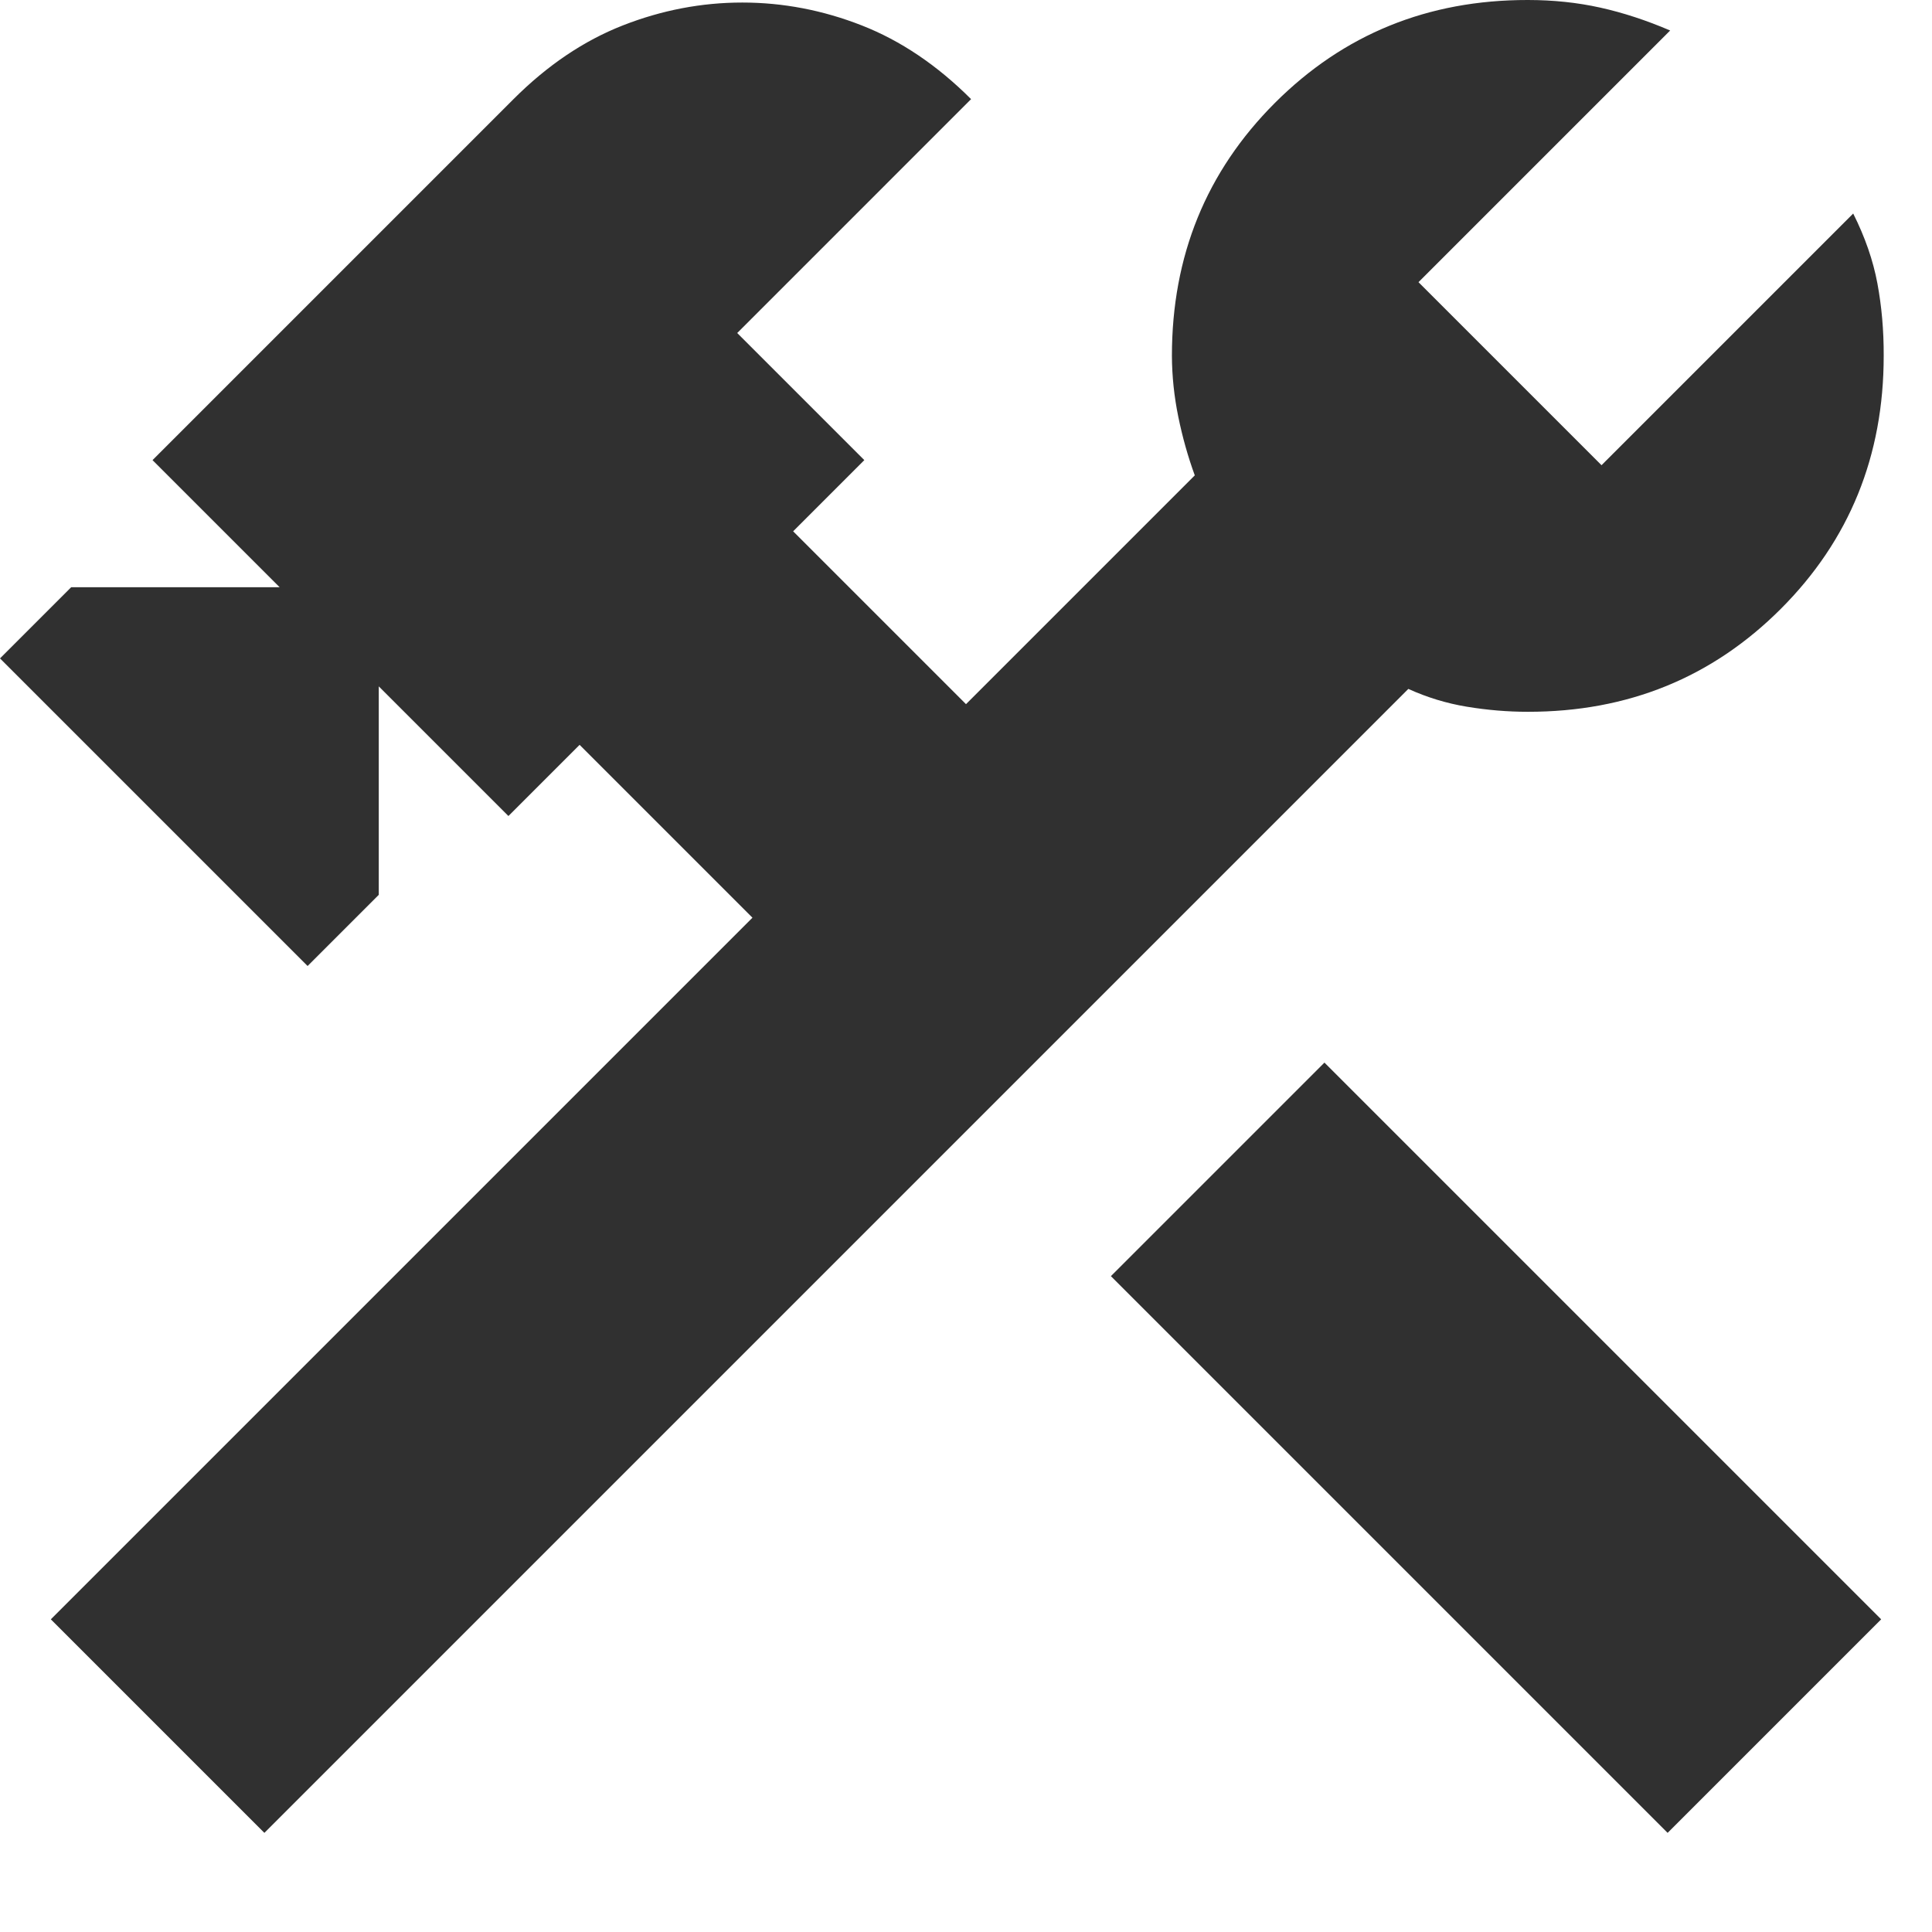 <svg width="19" height="19" viewBox="0 0 19 19" fill="none" xmlns="http://www.w3.org/2000/svg">
<path d="M16.4 18.025L10.925 12.55L13.025 10.45L18.5 15.925L16.4 18.025ZM2.6 18.025L0.5 15.925L7.4 9.025L5.7 7.325L5 8.025L3.725 6.75V8.8L3.025 9.5L0 6.475L0.7 5.775H2.75L1.5 4.525L5.05 0.975C5.383 0.642 5.742 0.4 6.125 0.25C6.508 0.1 6.9 0.025 7.3 0.025C7.7 0.025 8.092 0.1 8.475 0.25C8.858 0.4 9.217 0.642 9.55 0.975L7.25 3.275L8.5 4.525L7.8 5.225L9.5 6.925L11.75 4.675C11.683 4.492 11.629 4.3 11.588 4.1C11.547 3.9 11.526 3.7 11.525 3.5C11.525 2.517 11.863 1.687 12.538 1.012C13.213 0.337 14.042 -0.001 15.025 9.86193e-07C15.275 9.86193e-07 15.513 0.025 15.738 0.075C15.963 0.125 16.192 0.2 16.425 0.3L13.95 2.775L15.75 4.575L18.225 2.1C18.342 2.333 18.421 2.562 18.463 2.787C18.505 3.012 18.526 3.249 18.525 3.5C18.525 4.483 18.188 5.313 17.513 5.988C16.838 6.663 16.009 7.001 15.025 7C14.825 7 14.625 6.983 14.425 6.95C14.225 6.917 14.033 6.858 13.85 6.775L2.6 18.025Z" fill="#303030"/>
</svg>
